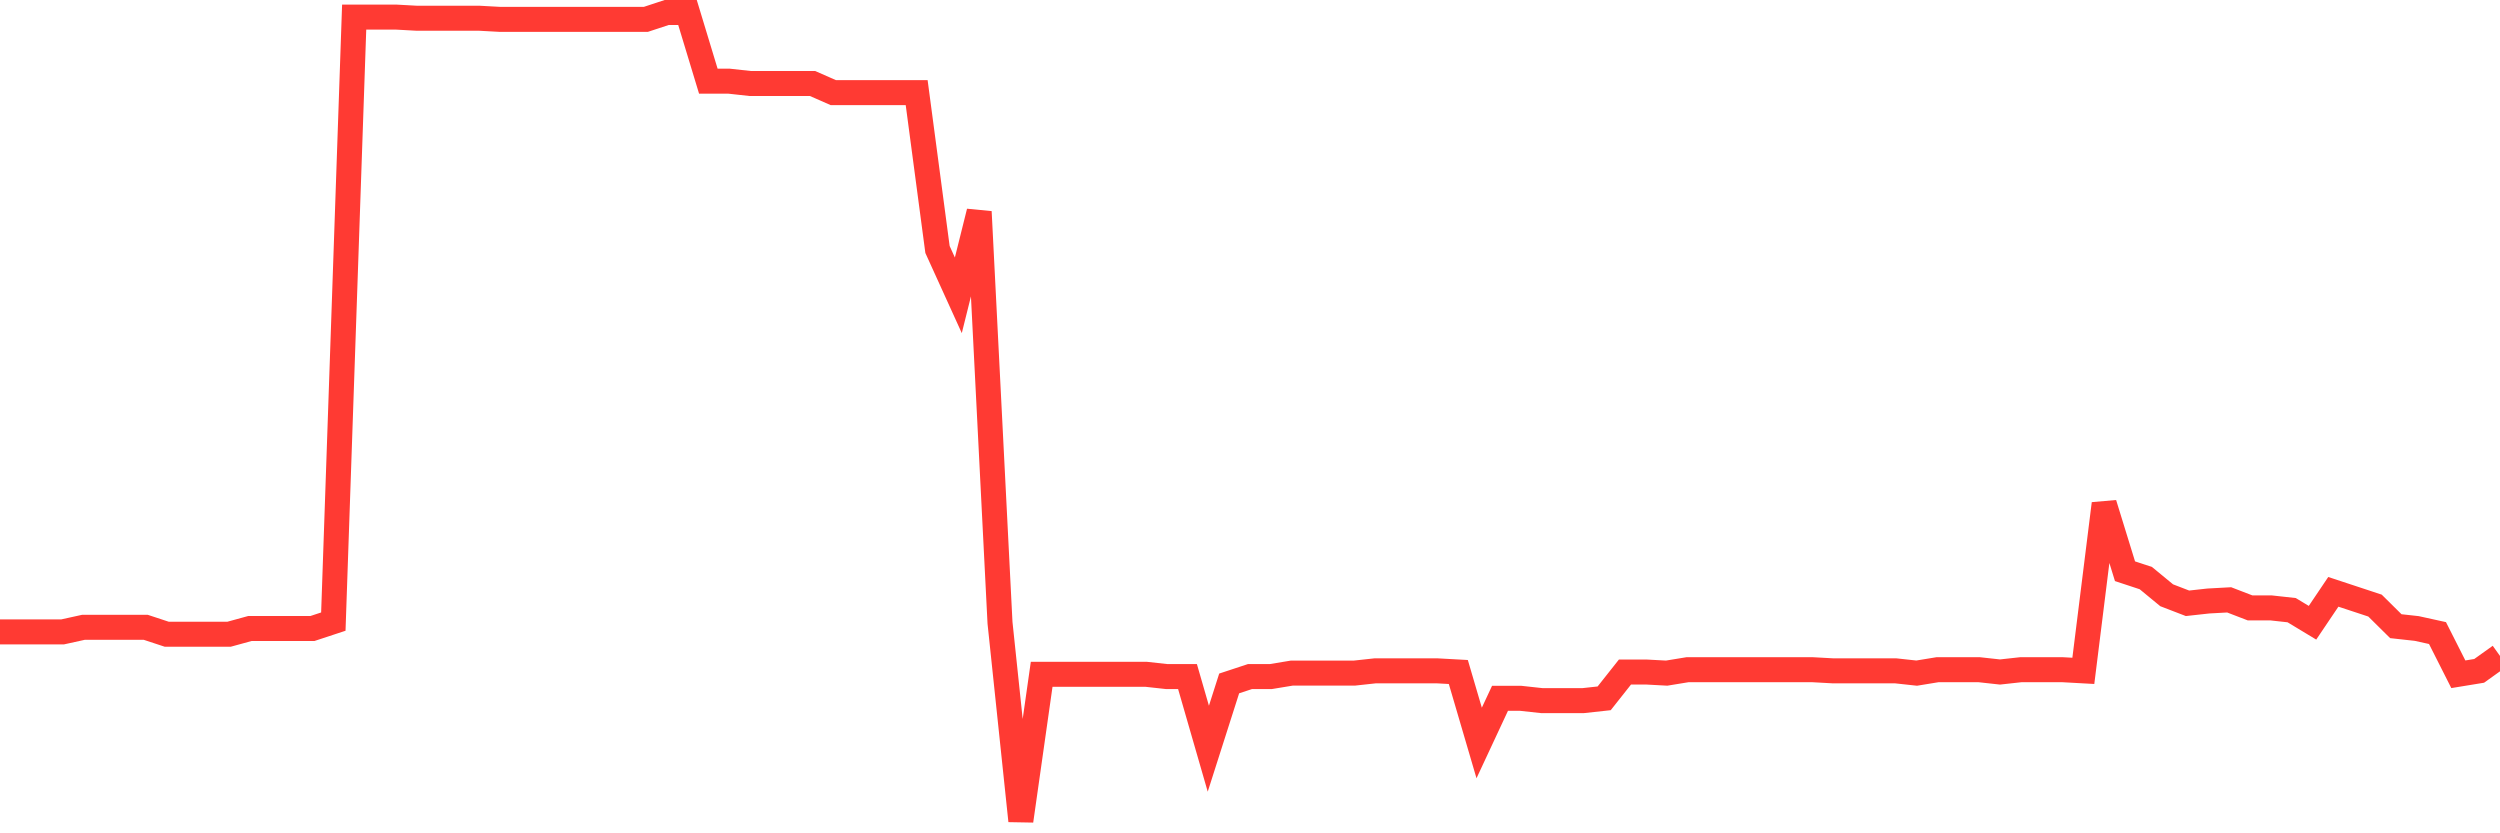 <svg
  xmlns="http://www.w3.org/2000/svg"
  xmlns:xlink="http://www.w3.org/1999/xlink"
  width="120"
  height="40"
  viewBox="0 0 120 40"
  preserveAspectRatio="none"
>
  <polyline
    points="0,30.332 1,30.332 2,30.332 3,30.332 4,30.112 5,30.112 6,30.112 7,30.112 8,30.442 9,30.442 10,30.442 11,30.442 12,30.167 13,30.167 14,30.167 15,30.167 16,29.837 17,0.82 18,0.82 19,0.82 20,0.875 21,0.875 22,0.875 23,0.875 24,0.93 25,0.93 26,0.93 27,0.93 28,0.93 29,0.93 30,0.93 31,0.93 32,0.6 33,0.6 34,3.897 35,3.897 36,4.007 37,4.007 38,4.007 39,4.007 40,4.447 41,4.447 42,4.447 43,4.447 44,4.447 45,11.976 46,14.175 47,10.163 48,29.892 49,39.4 50,32.365 51,32.365 52,32.365 53,32.365 54,32.365 55,32.365 56,32.475 57,32.475 58,35.938 59,32.805 60,32.475 61,32.475 62,32.31 63,32.31 64,32.31 65,32.31 66,32.201 67,32.201 68,32.201 69,32.201 70,32.256 71,35.663 72,33.52 73,33.52 74,33.629 75,33.629 76,33.629 77,33.52 78,32.256 79,32.256 80,32.31 81,32.146 82,32.146 83,32.146 84,32.146 85,32.146 86,32.146 87,32.146 88,32.201 89,32.201 90,32.201 91,32.201 92,32.31 93,32.146 94,32.146 95,32.146 96,32.256 97,32.146 98,32.146 99,32.146 100,32.201 101,24.177 102,27.419 103,27.749 104,28.573 105,28.958 106,28.848 107,28.793 108,29.178 109,29.178 110,29.288 111,29.892 112,28.408 113,28.738 114,29.068 115,30.057 116,30.167 117,30.387 118,32.365 119,32.201 120,31.486"
    fill="none"
    stroke="#ff3a33"
    stroke-width="1.2"
  >
  </polyline>
</svg>